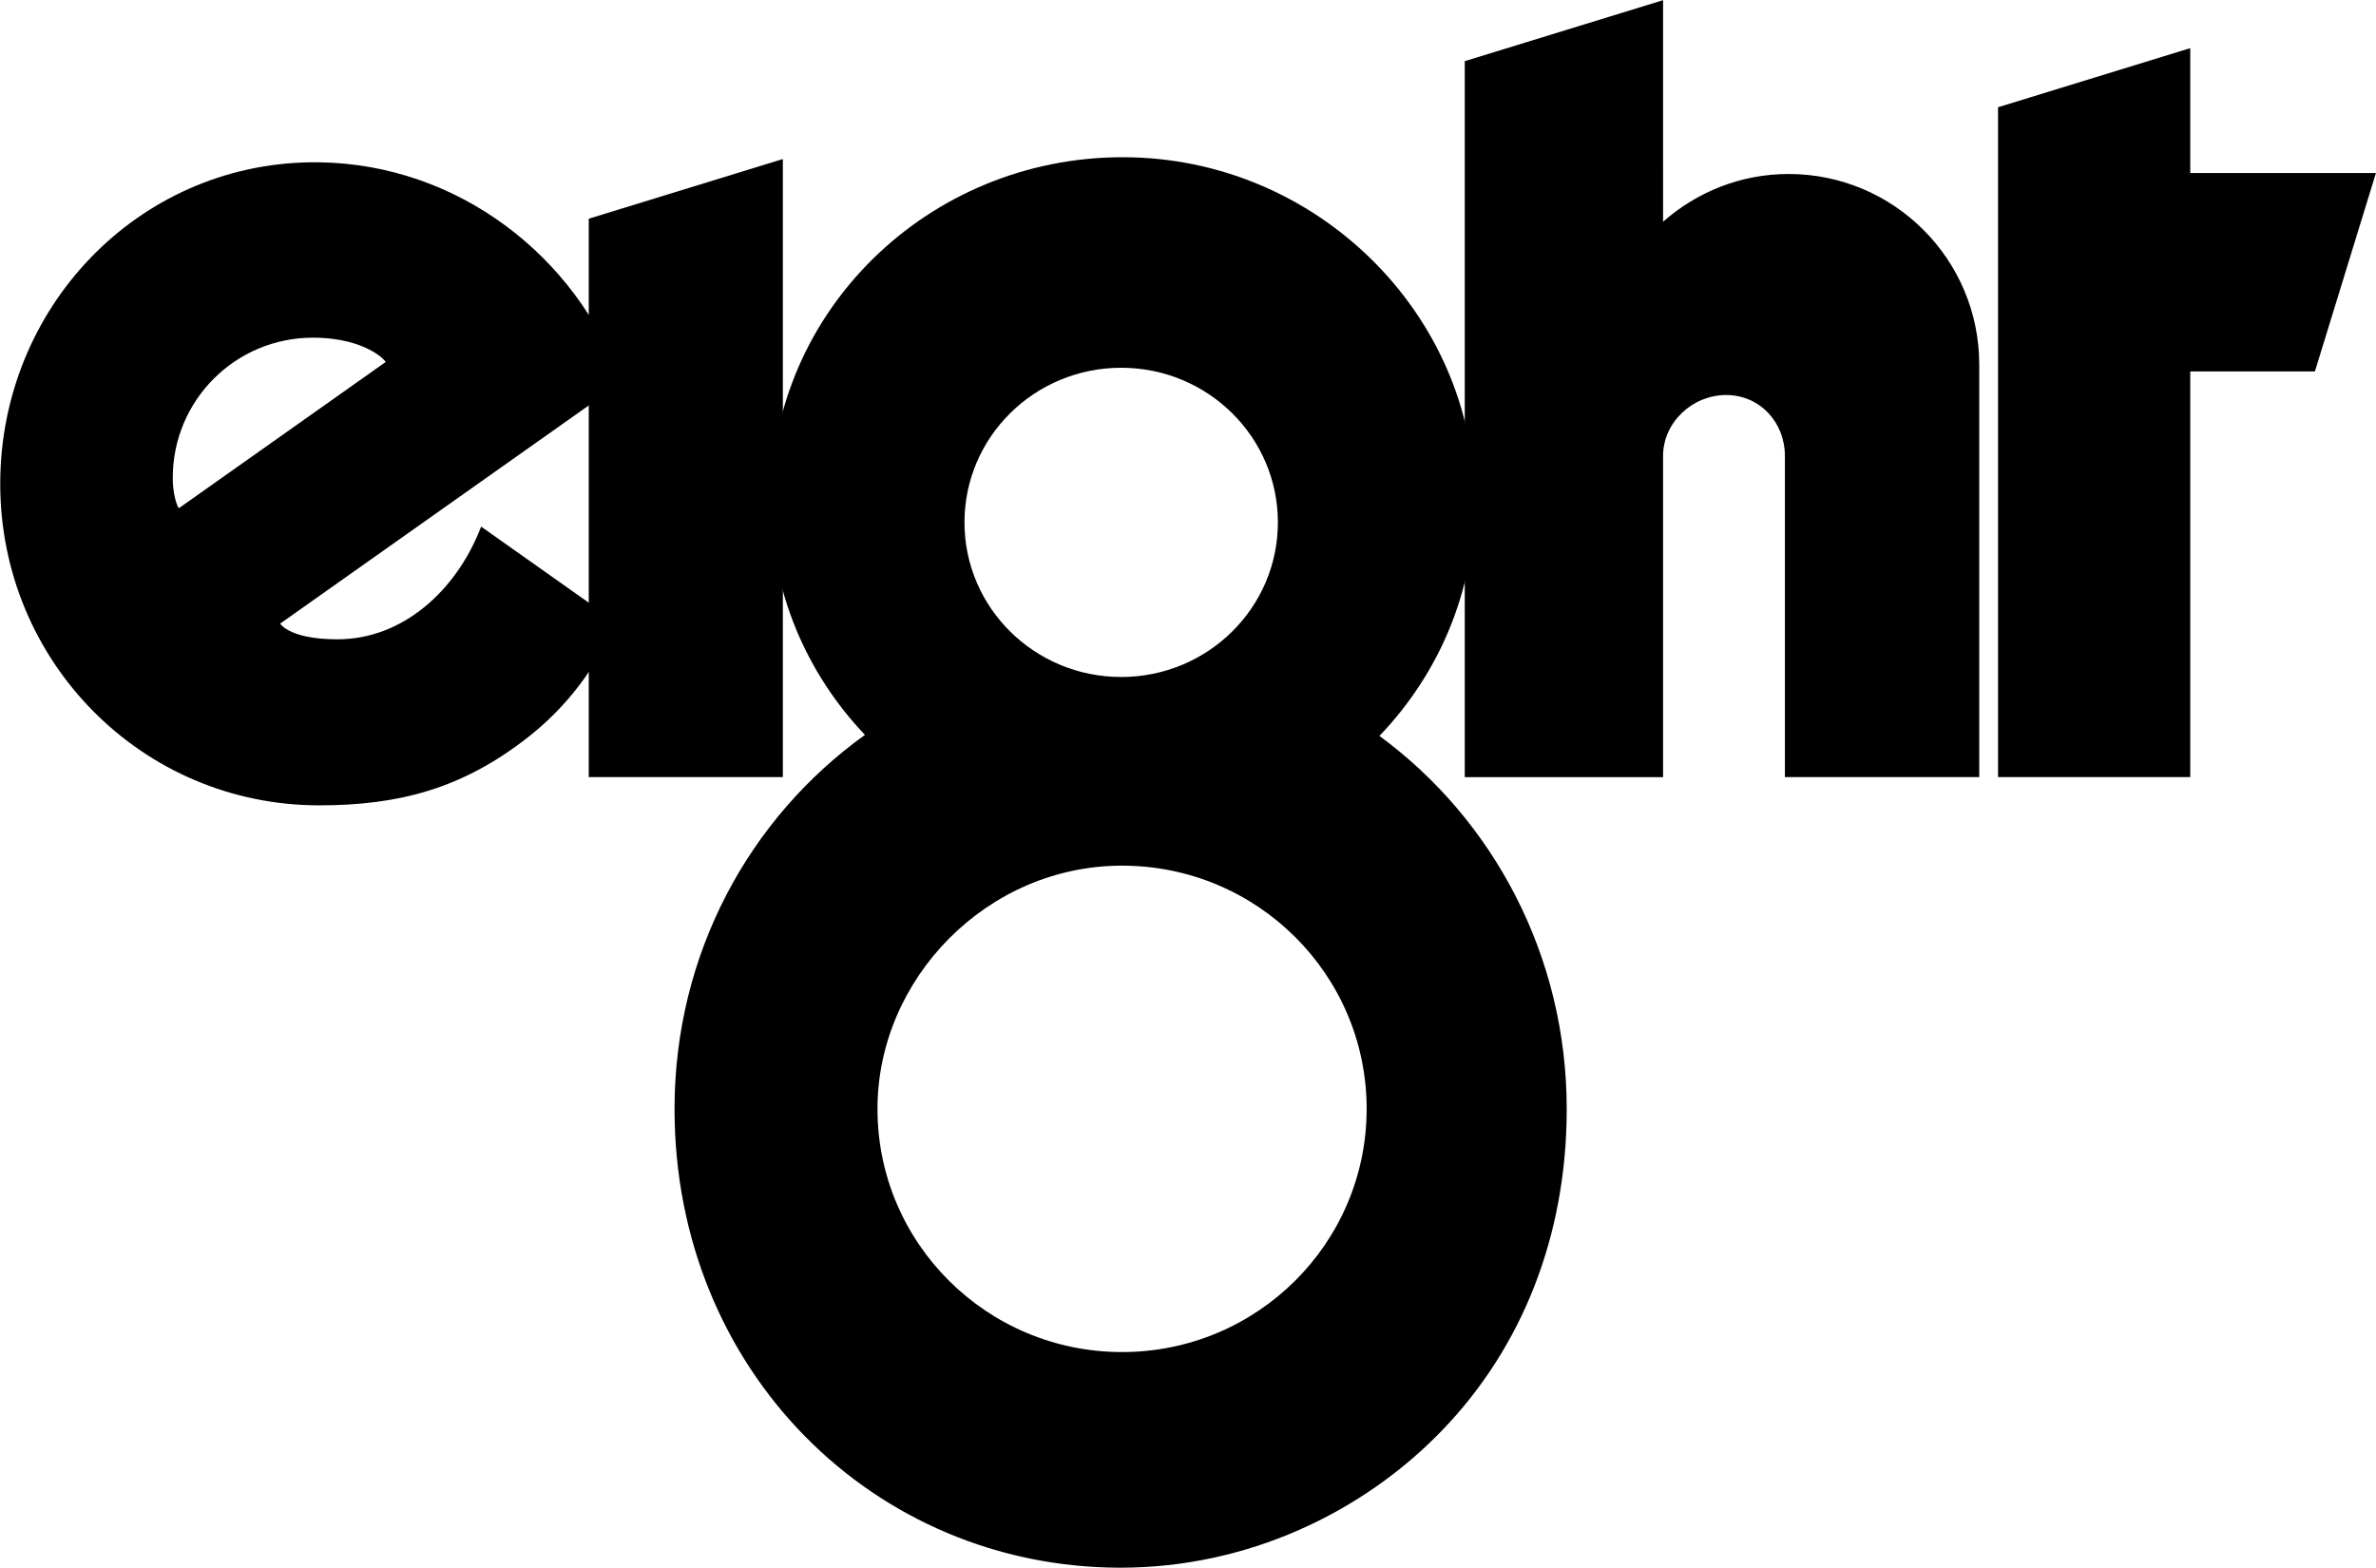 <?xml version="1.0" encoding="UTF-8" standalone="no"?>
<svg
   xmlns:dc="http://purl.org/dc/elements/1.1/"
   xmlns:cc="http://creativecommons.org/ns#"
   xmlns:rdf="http://www.w3.org/1999/02/22-rdf-syntax-ns#"
   xmlns:svg="http://www.w3.org/2000/svg"
   xmlns="http://www.w3.org/2000/svg"
   width="264.583mm"
   height="174.596mm"
   viewBox="0 0 264.583 174.596"
   version="1.1"
   id="svg7293">
  <defs
     id="defs7287" />
  <g
     id="layer1"
     transform="translate(197.504,147.113)">
    <g
       id="g8818"
       transform="matrix(1,0,0,1,0.026,-0.004)"
       style="fill:#000000">
      <path
         id="rect897-6"
         d="m -110.353,-129.398 -21.615,6.646 v 62.189 h 21.615 z"
         style="opacity:1;fill:#000000;fill-opacity:1;fill-rule:evenodd;stroke:none;stroke-width:0.5;stroke-linecap:square;stroke-linejoin:miter;stroke-miterlimit:4.1;stroke-dasharray:none;stroke-opacity:1;paint-order:markers stroke fill" />
      <path
         id="path899-5"
         d="m -72.512,-129.6 c -21.64,0 -39.194,17.149 -39.193,38.303 2e-4,10.063 3.999,19.199 10.492,26.033 -12.837,9.204 -21.203,24.338 -21.203,41.67 -1.7e-4,29.141 22.241,51.077 49.668,51.076 14.033,0 26.898,-6.052 35.811,-15.297 8.913,-9.245 13.871,-21.686 13.871,-35.779 9.3e-5,-17.146 -8.239,-32.297 -20.854,-41.557 6.558,-6.846 10.601,-16.028 10.601,-26.146 2.64e-4,-20.712 -17.55,-38.303 -39.193,-38.303 z m -0.168,23.448 c 9.643,-2.6e-4 17.451,7.708 17.451,17.219 -8e-5,9.511 -7.809,17.219 -17.451,17.219 -9.642,-5.29e-4 -17.449,-7.708 -17.449,-17.219 7.4e-5,-9.51 7.807,-17.218 17.449,-17.219 z m 0.098,55.449 c 15.046,-4.2e-5 27.237,12.125 27.237,27.086 1.61e-4,14.961 -12.191,27.084 -27.237,27.084 -15.046,6.16e-5 -27.235,-12.123 -27.235,-27.084 -1.59e-4,-14.486 12.194,-27.086 27.235,-27.086 z"
         style="opacity:1;fill:#000000;fill-opacity:1;fill-rule:evenodd;stroke:none;stroke-width:0.5;stroke-linecap:square;stroke-linejoin:miter;stroke-miterlimit:4.1;stroke-dasharray:none;stroke-opacity:1;paint-order:markers stroke fill" />
      <path
         id="rect901-5"
         d="m -12.336,-147.09 -22.084,6.791 v 79.737 h 22.084 v -35.772 c 0,-3.739 3.268,-6.783 7.017,-6.783 3.749,0 6.549,3.024 6.549,6.783 v 35.771 H 22.871 v -45.941 c 8.4e-5,-11.72 -9.506,-21.228 -21.227,-21.228 -5.368,-3e-5 -10.242,2.027 -13.98,5.314 z"
         style="opacity:1;fill:#000000;fill-opacity:1;fill-rule:evenodd;stroke:none;stroke-width:0.5;stroke-linecap:square;stroke-linejoin:miter;stroke-miterlimit:4.1;stroke-dasharray:none;stroke-opacity:1;paint-order:markers stroke fill" />
      <path
         id="path914-8"
         d="m 46.369,-141.748 -21.404,6.582 v 74.603 h 21.404 v -45.18 h 13.881 l 6.795,-22.094 h -20.676 z"
         style="opacity:1;fill:#000000;fill-opacity:1;fill-rule:evenodd;stroke:none;stroke-width:0.5;stroke-linecap:square;stroke-linejoin:miter;stroke-miterlimit:4.1;stroke-dasharray:none;stroke-opacity:1;paint-order:markers stroke fill" />
      <path
         id="path947-1"
         d="m -162.889,-129.035 c -19.341,0.224 -34.615,16.227 -34.615,35.808 0,19.77 15.762,35.807 35.535,35.807 8.883,5e-6 15.996,-1.874 23.321,-7.653 4.139,-3.266 7.447,-7.516 9.619,-12.596 l 0.08,-0.186 -15.004,-10.607 -0.117,0.295 c -2.689,6.789 -8.573,12.259 -15.891,12.256 -2.911,-0.001 -4.548,-0.513 -5.444,-1.002 -0.448,-0.244 -0.711,-0.482 -0.861,-0.652 -0.056,-0.064 -0.039,-0.055 -0.066,-0.094 l 38.041,-26.897 -0.065,-0.179 c -5.035,-13.867 -18.182,-24.076 -33.609,-24.299 -0.309,-0.004 -0.617,-0.005 -0.924,-0.002 z m 0.195,19.533 c 3.136,0 5.223,0.73 6.525,1.451 1.152,0.638 1.488,1.117 1.594,1.25 l -23.041,16.293 c -0.063,-0.103 -0.132,-0.178 -0.275,-0.606 -0.198,-0.589 -0.4,-1.504 -0.4,-2.791 0,-8.618 6.98,-15.597 15.598,-15.597 z"
         style="opacity:1;fill:#000000;fill-opacity:1;fill-rule:evenodd;stroke:none;stroke-width:0.5;stroke-linecap:square;stroke-linejoin:miter;stroke-miterlimit:4.1;stroke-dasharray:none;stroke-opacity:1;paint-order:markers stroke fill" />
    </g>
  </g>
</svg>
